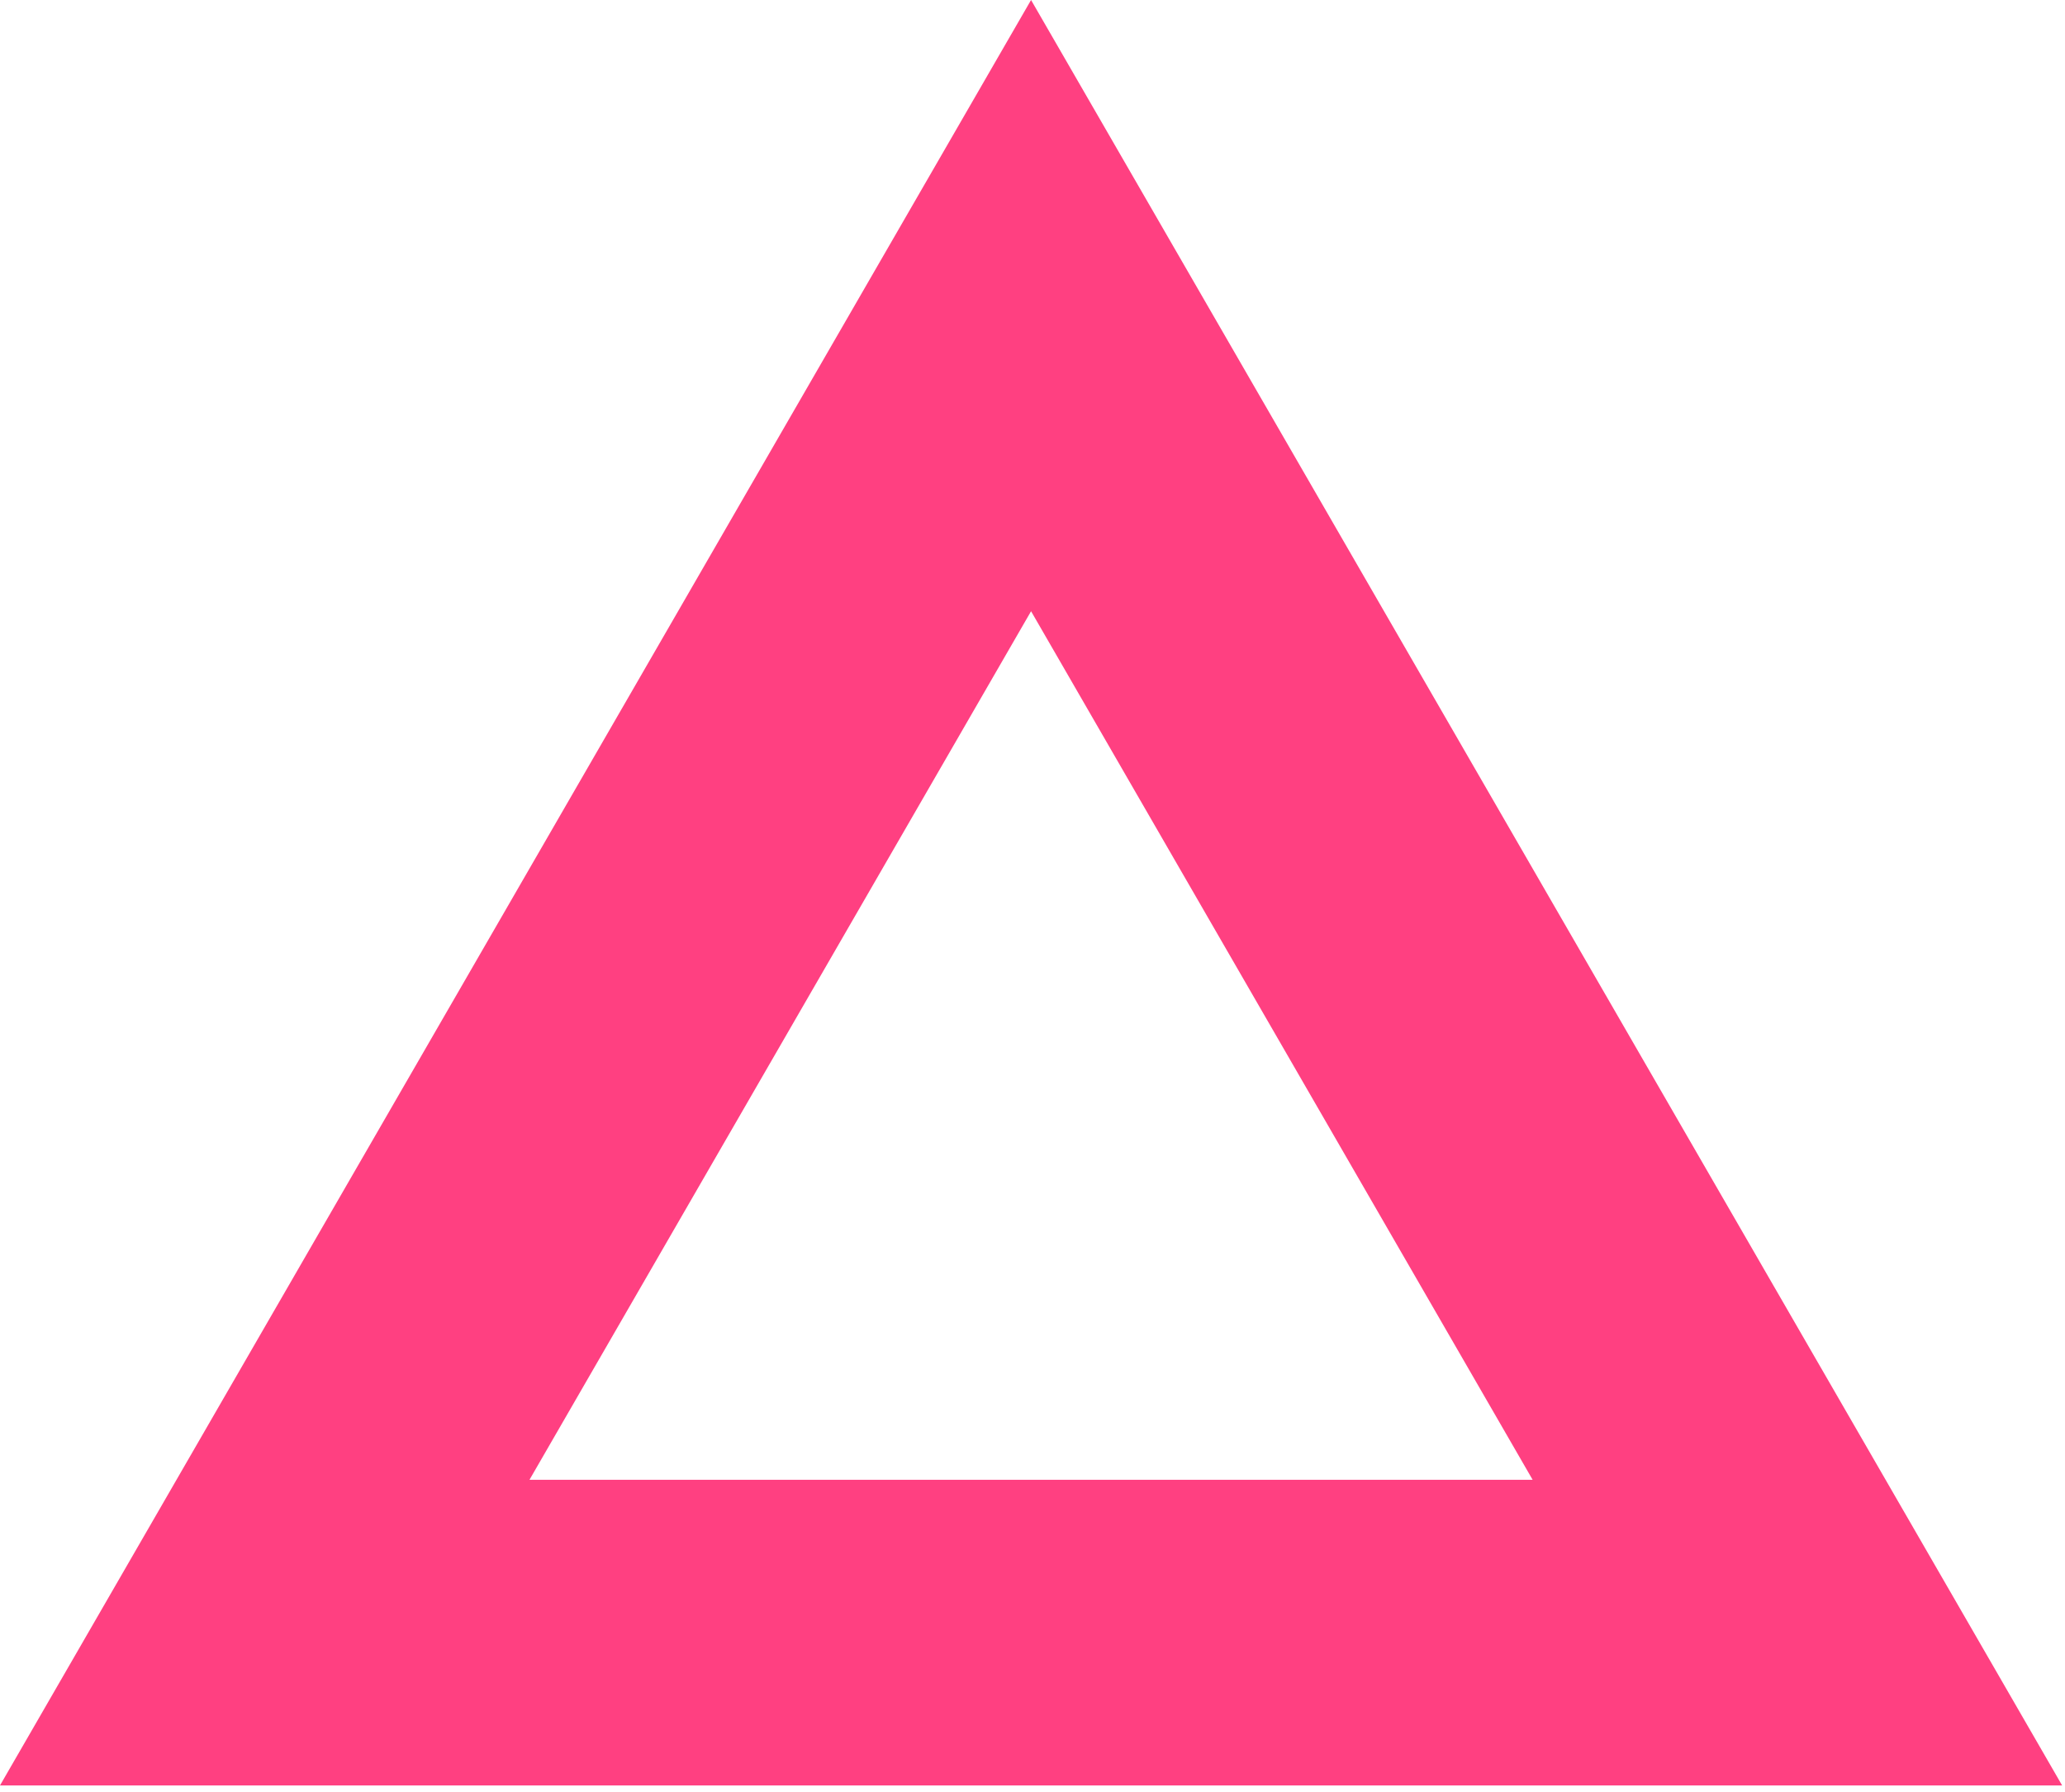 <svg width="273" height="237" viewBox="0 0 273 237" fill="none" xmlns="http://www.w3.org/2000/svg">
<path fill-rule="evenodd" clip-rule="evenodd" d="M272.619 236.095L136.309 0L0 236.095H272.619ZM202.622 195.682L136.31 80.825L69.997 195.682H202.622Z" fill="#FF4081"/>
</svg>
